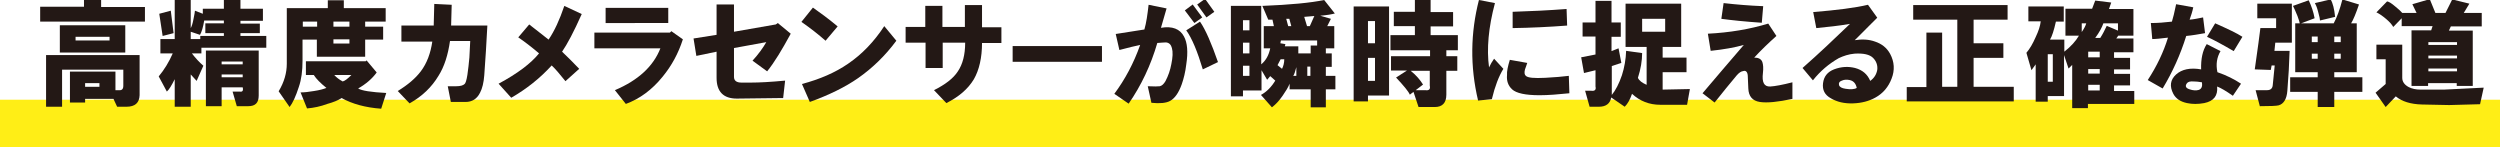 <?xml version="1.0" encoding="utf-8"?>
<!-- Generator: Adobe Illustrator 27.0.1, SVG Export Plug-In . SVG Version: 6.00 Build 0)  -->
<svg version="1.1" id="レイヤー_1" xmlns="http://www.w3.org/2000/svg" xmlns:xlink="http://www.w3.org/1999/xlink" x="0px"
	 y="0px" viewBox="0 0 890 52.5" style="enable-background:new 0 0 890 52.5;" xml:space="preserve">
<style type="text/css">
	.st0{fill:#FFEE16;}
	.st1{fill:#231815;}
</style>
<g id="a">
</g>
<rect y="35.5" class="st0" width="890" height="17"/>
<g>
	<path class="st1" d="M14.3,2.4h15.6V0H36v2.5h15.6v5.2H14.3V2.4z M45,38h-3.3l-1.3-2.8H30.3v1.3h-5.4v-11h16.2v6.6h1.3
		c1,0.1,1.5-0.4,1.5-1.6v-5.7H22.1V38h-5.7V19.6h33.3v14.3C49.6,36.6,48.1,38,45,38z M21.3,9h23.3v9.7H21.3V9z M26.9,14.4H39v-1.3
		H26.9V14.4z M30.3,30.9h5.1v-1.3h-5.1V30.9z"/>
	<path class="st1" d="M61.5,19h-4.4v-5.1h5.1V0h5.7v10c0.3-0.5,0.7-1.6,1-3.3c0.3-1.5,0.5-2.5,0.5-2.9l2.8,1.1V3.1h7.5V0h5.9v3.1h8
		v4.3h-8v1h6.9v3.4h-6.9v1h9.2V17H71.7v2h-3.4c1.3,1.7,2.7,3.2,4.1,4.4L70,28.8c-0.8-0.9-1.5-1.6-2.1-2.3V38h-5.7v-9.8
		c-1.1,2.2-2,3.7-2.8,4.4l-2.9-5.4C58.5,24.8,60.2,22,61.5,19z M56.7,4.9l4.1-1.1l1,8l-3.9,1L56.7,4.9z M67.9,13.9h3.4v-1.1h8.4v-1
		h-6.6V8.3h6.6v-1h-7c-0.4,2.4-0.9,4.1-1.5,5.1l-3.3-1.1V13.9z M88.4,37.8h-4.1l-1.5-5.2h2.5c1,0.2,1.4-0.3,1.1-1.5h-7.5v6.7h-5.6
		V18h18.8V34C92.1,36.6,90.9,37.8,88.4,37.8z M78.9,22.9h7.5v-1h-7.5V22.9z M78.9,27.5h7.5v-1h-7.5V27.5z"/>
	<path class="st1" d="M136.4,14.1H130v6.1h-17.2v-6.1h-5.1v7.5c0,3.6-0.4,6.7-1.3,9.3c-1.1,3.4-2.2,5.8-3.3,7.2l-3.9-5.6
		c2-3.3,2.9-6.6,2.9-9.8V2.9h14.6V0.1h5.7v2.8h14.9v4.8H130v1.8h6.4V14.1z M111.7,26.7h-2.8v-4.9h21.3l0.3-0.3l3.6,4.3
		c-1.6,2.2-3.8,4.1-6.6,5.7c1.3,0.8,4.6,1.3,10,1.6l-1.8,5.6c-5.6-0.4-10.3-1.7-14.1-3.8c-1.2,0.8-2.9,1.5-5.1,2.1
		c-2.4,0.9-4.8,1.4-7.2,1.6l-2.3-5.7c1.4,0,3-0.2,4.8-0.5c2-0.3,3.4-0.7,4.4-1.1C114.1,29.6,112.6,28.1,111.7,26.7z M107.8,9.5h5.1
		V7.7h-5.1V9.5z M118.7,9.5h5.7V7.7h-5.7V9.5z M118.7,15.5h5.7v-1.5h-5.7V15.5z M122,29c0.8-0.2,1.8-1,3.1-2.3h-6.1
		C119.7,27.5,120.7,28.3,122,29z"/>
	<path class="st1" d="M141.6,32.4c3.6-2.2,6.3-4.5,8.2-7c2.2-2.9,3.5-6.5,4.1-10.6h-11V9.1h11.5l0.2-7.7l6.2,0.3l-0.2,7.4h12.9
		c-0.3,6.2-0.7,12.1-1.1,17.7c-0.2,2.6-0.7,4.7-1.5,6.2c-1.1,2.2-2.8,3.3-5.2,3.3h-5.2l-1.1-5.6h3.1c1.4,0,2.4-0.3,2.9-0.8
		c0.3-0.2,0.7-1.3,1-3.3c0.3-2,0.5-4,0.7-6.1l0.3-5.9h-7.2c-0.7,4.9-2,9.1-4.1,12.4c-2.4,4-5.8,7.3-10.3,9.8L141.6,32.4z"/>
	<path class="st1" d="M177.5,29.8c6.7-3.6,11.5-7.2,14.4-10.8c-2.7-2.3-5.2-4.2-7.4-5.7l3.9-4.6c2.4,1.9,4.7,3.7,6.9,5.4
		c2.1-3.1,3.9-7,5.6-12l6.2,2.9c-2.8,6.3-5.2,10.8-7,13.4c2,1.9,4,3.9,6.1,6.1l-4.9,4.4c-2-2.5-3.6-4.4-4.9-5.6
		c-4.2,4.6-9,8.4-14.4,11.5L177.5,29.8z"/>
	<path class="st1" d="M211.6,17.2v-5.6h26.9l0.5-0.5l4.1,2.9c-1.6,5-4,9.4-7.2,13.3c-3.8,4.7-8.2,7.9-13.1,9.7l-3.9-4.9
		c8.3-3.5,13.7-8.5,16.2-14.9H211.6z M215.6,8.2V2.8h22.3v5.4H215.6z"/>
	<path class="st1" d="M246.9,13.7l8.2-1.3V1.6h6.2v9.7l14.9-2.6l0.7-0.5l4.6,3.8c-3.1,5.7-5.8,10.2-8.4,13.4l-5.2-3.8
		c2.1-2.3,3.7-4.5,4.9-6.6l-11.5,2.1v10.3c0,1.3,0.9,2,2.6,2h3.6c2.7,0,6.7-0.2,12-0.7l-0.7,6.2l-16.5,0.2c-4.8,0-7.2-2.5-7.2-7.4
		v-9.3l-7.2,1.5L246.9,13.7z"/>
	<path class="st1" d="M285.3,7.8l4.1-5.1c2.7,1.9,5.7,4.1,8.8,6.7l-4.3,5.1C291.4,12.3,288.5,10,285.3,7.8z M285.5,29.9
		c6.4-1.7,11.9-4.1,16.4-7.2c5-3.4,9.3-7.9,12.9-13.4l4.3,5.2c-4,5.4-8.6,9.8-13.6,13.3c-4.6,3.2-10.3,6-17.2,8.5L285.5,29.9z"/>
	<path class="st1" d="M322.4,15.2V9.6h7V2.1h6.1v7.5h8V1.8h6.1v7.9h6.9v5.6h-6.9c0,5.2-1,9.6-2.9,12.9c-2.1,3.5-5.4,6.3-9.8,8.5
		l-4.4-4.6c4-2,6.9-4.2,8.5-6.7c1.7-2.5,2.6-5.9,2.6-10.2h-8v9h-6.1v-9H322.4z"/>
	<path class="st1" d="M360.5,16.4h31.8v5.6h-31.8V16.4z"/>
	<path class="st1" d="M396.7,33.4c3.8-5.1,6.9-10.9,9.2-17.4c-1.5,0.3-4,0.9-7.4,1.8l-1.3-5.7c3.4-0.5,6.8-1.1,10.2-1.6
		c0.7-2.4,1.1-5.3,1.5-8.8l6.4,1.3l-2,6.9c4-0.7,6.8,0.4,8.2,3.1c1.2,2.2,1.5,5.5,0.8,10c-0.3,2.6-0.9,5-1.6,7
		c-1.1,3.1-2.5,5-4.1,5.9c-1.4,0.8-3.7,1-6.7,0.7l-1.3-5.9c2.3,0.1,3.7,0.1,4.3,0c0.8-0.2,1.4-0.8,2-1.8c1-1.9,1.7-3.9,2.1-6.1
		c0.5-2.4,0.6-4.3,0.2-5.7c-0.3-1.2-1-1.9-2.1-2c-0.7,0-1.7,0.1-3.1,0.2c-2.3,7.9-5.7,15.1-10.2,21.6L396.7,33.4z M421.8,3.7
		l2.8-2.1l3.4,4.6l-2.8,2L421.8,3.7z M422.3,10.8l4.9-3.1c2,2.9,4.1,7.8,6.4,14.4l-5.4,2.6C426.3,18.4,424.4,13.7,422.3,10.8z
		 M426.2,1.6l2.8-2l3.3,4.6l-2.8,2L426.2,1.6z"/>
	<path class="st1" d="M452.2,17.2h-2.3V9.3h3.6L453,7h-1.5l-2.1-4.9c9.9-0.4,17.3-1.1,22-2.1l3.8,4.8c-1.1,0.3-2.8,0.6-5.2,0.8
		l3.8,1.1l-1.3,2.6h2.5v7.9H472V19h2.1v4.8H472V27h3.4v4.8H472v6.4h-5.4v-6.4h-7.5v-2c-0.5,1.3-1.4,2.7-2.5,4.3
		c-1.3,1.9-2.6,3.2-3.8,4.1l-3.9-4.4c2-1.1,3.7-2.8,5.1-5.1l-1.8-1.6l-1.1,1.3l-2-3.4v7.2h-6.6v2.1h-4.3V2.1h10.8v20.8
		C450.7,21.5,451.7,19.6,452.2,17.2z M442.5,10.8h2.3V7.2h-2.3V10.8z M442.5,19h2.3v-3.8h-2.3V19z M442.5,27h2.3v-3.6h-2.3V27z
		 M454.8,23.2l1.6,1.3c0.5-1,0.8-2.1,0.8-3.4h-1.3L454.8,23.2z M462.2,16.5V19h4.4v-2.8h2.3v-1.8h-12.9l-0.2,1l1.8,0.3l-0.2,0.8
		H462.2z M457.9,6.7l0.7,2.6h1.1l-0.7-2.6H457.9z M460.4,27h1.1v-3.1C461.1,25.5,460.7,26.6,460.4,27z M467.9,5.7L464.3,6l1,3.3h1
		L467.9,5.7z M465.4,27h1.1v-3.3h-1.1V27z"/>
	<path class="st1" d="M481.9,36.2V2.3h12.6V34H487v2.1H481.9z M487,15.4h2.5V7.5H487V15.4z M487,28.8h2.5v-8.2H487V28.8z M505,38.1
		l-1.8-5.4l-1.3,1c-0.5-1.2-2.2-3.2-4.9-6.1l3.9-2.5h-5.7V20h13.9v-2.1H495v-5.4h8.7V9.3h-7.5V4.2h7.5V0h5.6v4.3h8v5.1h-8v3.1h9.7
		v5.4h-4.1V20h3.9v5.2h-3.9v8.5c0,2.9-1.4,4.4-4.1,4.4H505z M509.1,25.2h-6.9c2,1.6,3.4,3.3,4.4,4.9l-2.6,2h3.4
		c1.3,0.2,1.9-0.3,1.6-1.6V25.2z"/>
	<path class="st1" d="M526.5,0l5.7,1.1c-2.3,8.6-3,16.3-2.1,22.9c0.5-1.1,1.1-2.1,1.8-3.1l3.3,3.6c-1.6,2.6-3,6.2-4.1,10.8l-4.9,0.5
		C523.3,23.6,523.5,11.7,526.5,0z M537.5,21.3l6.2,1.1c-0.2,0.7-0.5,1.4-0.8,2.3c-0.3,1.1-0.2,1.9,0.3,2.3c0.7,0.7,2.9,0.9,6.9,0.7
		c3.4-0.2,6.2-0.4,8.4-0.7l0.2,6.2c-3.9,0.4-7.5,0.7-10.6,0.7c-5,0-8.3-0.7-9.8-2.1c-1.4-1.3-2-3-1.8-5.1
		C536.4,25.4,536.8,23.6,537.5,21.3z M538.5,10V4.2c6.3-0.2,12.7-0.5,19.2-1l0.2,5.9C551.4,9.6,544.9,9.9,538.5,10z"/>
	<path class="st1" d="M563.4,8h4.6V0.3h5.7V8h3.3v5.1h-3.3v5.1l2.5-1l1,5.2l-3.4,1.1v10.3c1.4-1.7,2.6-4.1,3.6-7
		c0.9-2.8,1.4-5.7,1.5-8.7l5.7,0.8c0,2.7-0.5,5.7-1.5,8.8c0.4,1,1.5,1.8,3.1,2.5V16.7h-7.5V1.3h19.8v15.4h-6.6v3.8h8.5v5.2h-8.5v6.2
		l9.7-0.2l-1,5.6H591c-3.8,0-7.2-1.3-10-3.9c-0.7,2-1.5,3.5-2.6,4.6l-4.8-3.3c-0.4,2.2-1.9,3.3-4.4,3.3h-3.3l-1.6-5.7h2.1
		c1.3,0.2,1.9-0.3,1.6-1.5V25l-4.1,1l-1-5.6l5.1-1v-6.4h-4.6V8z M584.6,11.3h8.2V6.7h-8.2V11.3z"/>
	<path class="st1" d="M606.1,33.2c4.9-5.8,9.8-11.5,14.7-17.2c-3.2,0.9-7.1,1.6-11.8,2.1l-1-6.1c7.8-0.4,14.9-1.6,21.5-3.6l2.9,4.4
		c-2.8,2.5-5.5,5.1-7.9,7.7c1.5,0,2.5,0.5,2.9,1.6c0.3,0.9,0.4,2.2,0.2,3.9c-0.4,3.3,0.4,4.9,2.6,4.8c1.7-0.1,4.4-0.6,7.9-1.5v5.9
		c-5.1,1.1-9,1.5-11.6,1.1c-2.6-0.4-4-2-4.1-4.8l-0.2-4.6c-0.1-1.3-0.7-1.9-1.6-1.6c-0.8,0.1-1.5,0.6-2.3,1.5
		c-2.4,2.8-5,6.1-7.9,9.7L606.1,33.2z M612.8,6.7l0.8-5.6c4.4,0.5,9.1,0.9,14.1,1.1l-0.5,5.9C621.3,7.7,616.5,7.2,612.8,6.7z"/>
	<path class="st1" d="M641.7,24.2c5.8-5.1,11.4-10.4,16.9-15.7c-4,0.7-8,1.1-12,1.5l-1.1-5.7c8.4-0.7,14.9-1.5,19.5-2.6l3.3,4.6
		c-3.2,3.2-5.8,5.8-8,8c2.6-0.4,5-0.3,7.2,0.5c2.4,0.8,4.2,2.2,5.4,4.4c1.5,2.8,1.7,5.8,0.5,8.8c-1.1,2.9-3,5.2-5.7,6.7
		c-2.3,1.3-5,2-8,2.1c-3.1,0.1-5.7-0.5-7.9-1.8c-2.2-1.2-3.1-3-2.8-5.4c0.3-2.4,1.6-4,3.9-4.9c2.6-1,5.1-1.1,7.5-0.5
		c2.6,0.7,4.4,2.2,5.4,4.6c1.4-1,2.2-2.3,2.5-3.9c0.2-1.6-0.3-3.1-1.5-4.3c-1.2-1.2-3.4-1.7-6.6-1.5c-2.1,0.2-3.9,0.8-5.6,1.6
		c-3.5,2-6.6,4.6-9.2,7.9L641.7,24.2z M661,31.3c-0.3-1.5-1.1-2.5-2.5-2.8c-1-0.2-1.9-0.2-2.8,0.2c-0.9,0.3-1.2,0.9-1,1.6
		c0.2,0.7,1,1.1,2.3,1.3C658.8,31.9,660.2,31.8,661,31.3z"/>
	<path class="st1" d="M678.8,36.2v-5.2h7V11.6h5.6v19.3h5.4V7h-15.7V1.8h33.6V7h-12.1v8.4h10.6v5.2h-10.6v10.3h14.3v5.2H678.8z"/>
	<path class="st1" d="M729.8,14.1h5.1v4.3c2.4-1.9,4.1-3.8,5.2-5.7h-4.8V3.1h9.5l1.1-2.9l5.7,0.7l-0.8,2.3h8.7v9.5h-5.4l-0.7,1h6.1
		v4.9h-6.9v2h5.7v4.1h-5.7v1.6h5.7v4.1h-5.7v2h7.2v4.6h-16.5v1.5h-5.6V23.1l-1.3,1.3l-1.6-4.8v14.6H729v2h-4.3V22.9l-1.5,2.1
		l-1.8-6.2c1.2-1.4,2.3-3.3,3.3-5.6c1-2.1,1.6-3.9,1.8-5.6h-4.4V2.3h12.6v5.4h-2.8C731.2,10.8,730.5,13,729.8,14.1z M729,29.1h1.8
		v-9.8H729V29.1z M741.1,11.4c0.9-1.3,1.4-2.3,1.6-3.1h-1.6V11.4z M743.4,20.4h4.1v-2h-4.1V20.4z M743.4,26.2h4.1v-1.6h-4.1V26.2z
		 M743.4,32.2h4.1v-2h-4.1V32.2z M754,10.9V8.3h-5.2c-0.5,1.5-1.5,3.3-2.9,5.2h1.8c0.9-1.4,1.6-2.8,2.3-4.3L754,10.9z"/>
	<path class="st1" d="M764.6,28.5c3.2-4.9,5.6-9.9,7.2-15.1c-2.5,0.3-4.4,0.5-5.6,0.5l-0.5-5.7c2.4,0,4.9-0.2,7.5-0.5
		c0.4-1.2,0.9-3.3,1.5-6.2l6.1,1.1c-0.3,1.5-0.8,3-1.3,4.4c1.3-0.1,2.9-0.4,4.8-0.8l0.7,5.6c-2.3,0.4-4.5,0.8-6.7,1
		c-2.1,6.7-4.9,12.9-8.4,18.7L764.6,28.5z M783.6,24.7c-0.1-3.7,0.5-6.7,2-9l4.9,2.5c-1.3,2.2-1.7,4.7-1.1,7.5
		c3.2,1.1,6,2.5,8.4,4.1l-2.9,4.3c-2.4-1.7-4.3-2.8-5.6-3.3c0.3,3.3-1.2,5.2-4.6,5.9c-2.2,0.4-4.2,0.4-6.1,0c-2.4-0.5-4-1.6-4.9-3.3
		c-1.4-2.7-1.1-5,1-6.9C776.7,24.7,779.7,24,783.6,24.7z M783.9,29.3c-1.1-0.2-2.1-0.3-2.9-0.3c-1.3-0.1-2.1,0.1-2.5,0.7
		c-0.7,1-0.3,1.7,1,2.1c1.2,0.4,2.3,0.5,3.3,0.2C783.8,31.6,784.1,30.7,783.9,29.3z M785.7,13.1l2.9-4.8c4.5,2,7.7,3.5,9.7,4.8
		l-3.1,5.1C791.1,15.8,787.9,14.1,785.7,13.1z"/>
	<path class="st1" d="M815.1,18.2l-0.3,6.9l-0.5,7.2c-0.2,2.9-1.3,4.7-3.1,5.2c-0.8,0.2-3,0.3-6.7,0.3l-1.5-5.7h4.1
		c1.2,0,1.9-0.6,2-1.8l0.7-7h-1.1l-0.3,1.6l-5.7-0.2l1.3-9.3l0.7-5.4h5.6V6.5h-6.7V1.3h12.3v13.9h-5.9l-0.3,2.9H815.1z M815.3,27.5
		h9.8v-1.8h-8V8.3h1.6c0-0.3-0.3-1.2-0.8-2.6c-0.8-1.9-1.3-3.1-1.6-3.6l5.6-2c1,2.1,1.7,4.2,2.1,6.4l-4.8,1.8h11.6
		c1.2-2.2,2.2-5,3.1-8.5l5.9,1.8c-1.1,3.2-2,5.4-2.8,6.7h2v17.4h-8v1.8h10v5.2h-10v5.4h-5.9v-5.4h-9.8V27.5z M823,15h2.1v-2H823V15z
		 M823,20.9h2.1v-1.8H823V20.9z M824.1,1.1l5.6-1.3c0.8,1.3,1.3,3.4,1.6,6.2l-5.4,1.3c0-0.5-0.2-1.6-0.7-3.3
		C824.8,2.5,824.4,1.6,824.1,1.1z M831,15h2.3v-2H831V15z M831,20.9h2.3v-1.8H831V20.9z"/>
	<path class="st1" d="M861.7,31.9h8.4l14.1-0.7l-1.3,5.9l-11,0.3l-9.7-0.2c-4-0.1-7.2-1.1-9.3-2.9l-3.6,3.8l-3.6-5.1l3.6-3.1v-8.8
		H846v-5.2h9.2v11.8c0,1.4,0.8,2.5,2.3,3.3C858.6,31.6,860.1,31.9,861.7,31.9z M873-0.2l6.1,1.5l-2,3.3h6.4v4.8h-11l-0.7,1.5h8.5
		v19.7h-5.7v-1h-10.2v1h-5.9V10.8h7l0.5-1.5H855V6.5L852,9.6c-0.5-0.9-1.4-1.9-2.6-2.9c-1.3-1.1-2.5-1.9-3.4-2.3l3.8-3.9
		c0.7,0.1,1.6,0.7,2.9,1.8c1.1,0.9,1.9,1.6,2.5,2.3h5.1l-1.5-3.1l6.2-1.8l2,4.9h3.6L873-0.2z M864.5,16h10.2v-1h-10.2V16z
		 M864.5,20.8h10.2v-1h-10.2V20.8z M864.5,25.4h10.2v-1h-10.2V25.4z"/>
</g>
</svg>
